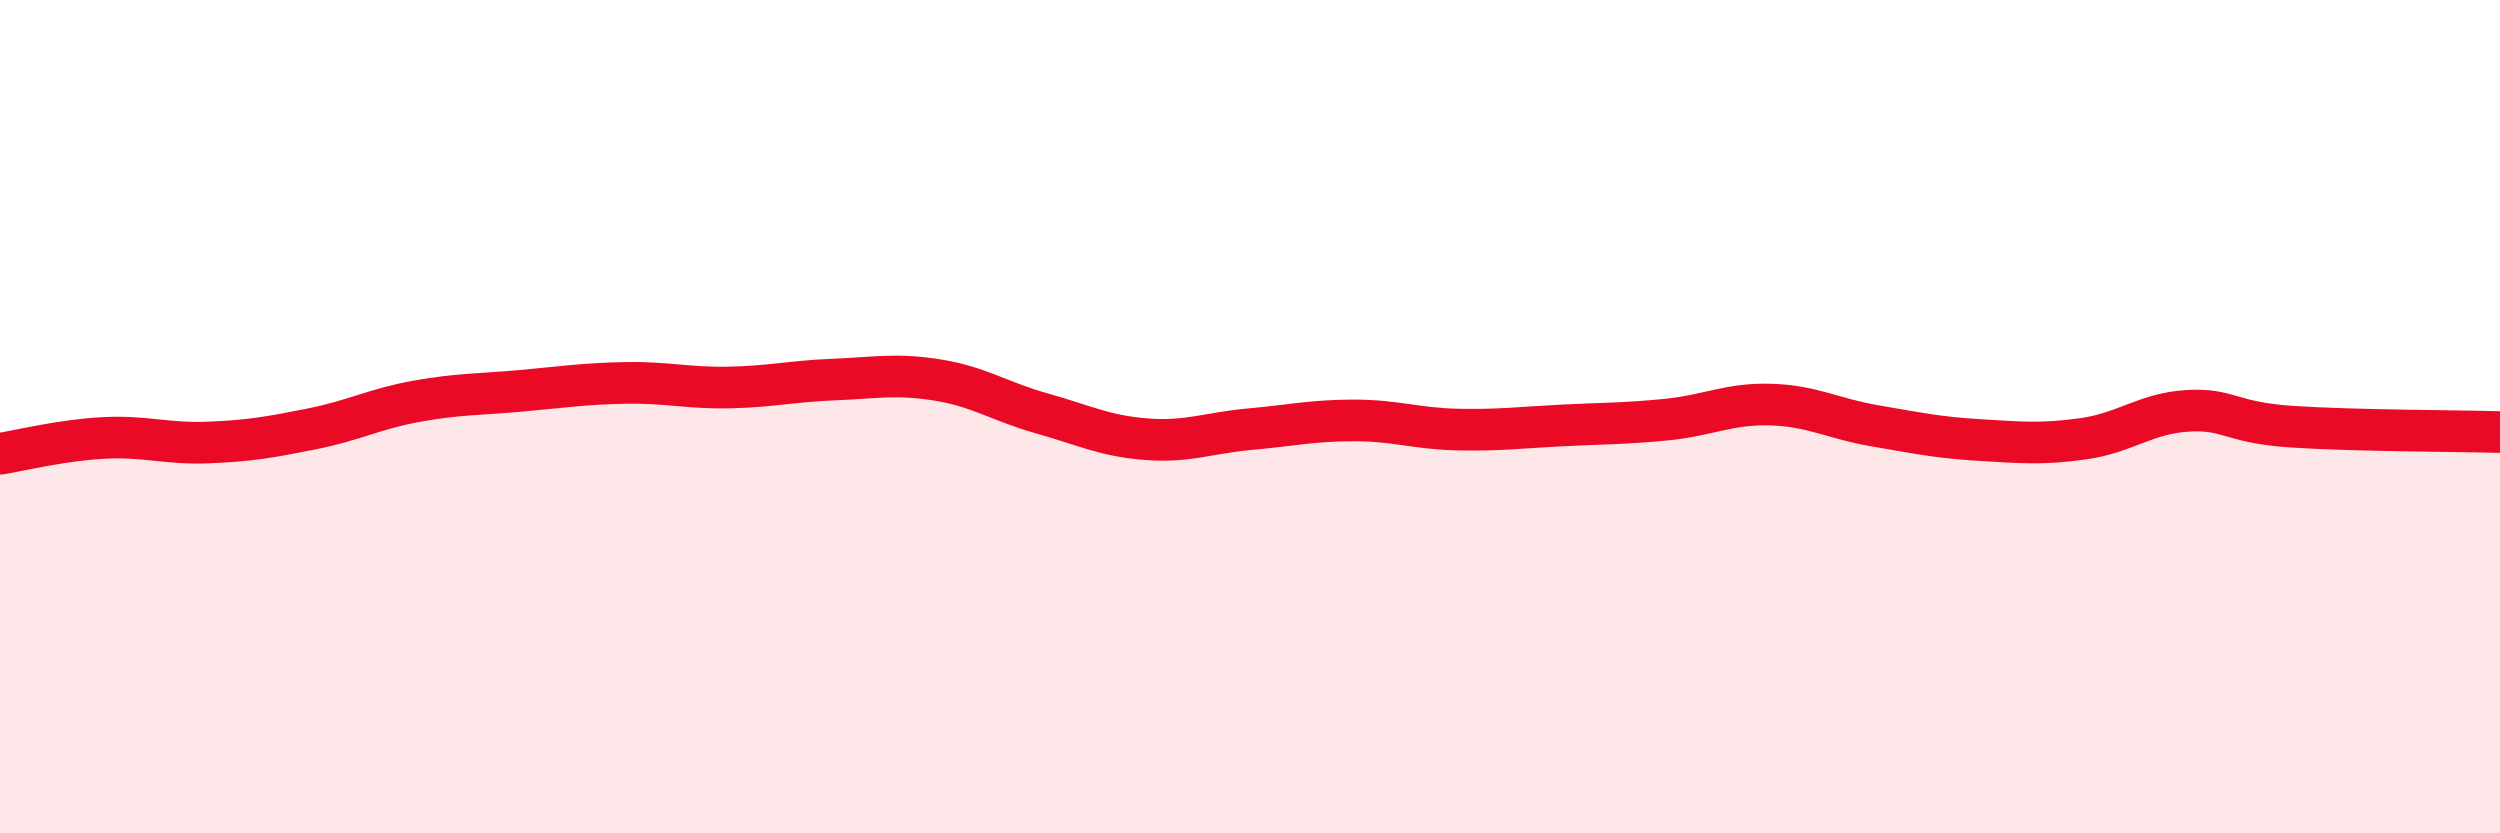 
    <svg width="60" height="20" viewBox="0 0 60 20" xmlns="http://www.w3.org/2000/svg">
      <path
        d="M 0,10.89 C 0.5,10.81 1.5,10.56 2.5,10.51 C 3.5,10.46 4,10.66 5,10.62 C 6,10.58 6.5,10.49 7.5,10.29 C 8.5,10.09 9,9.81 10,9.63 C 11,9.45 11.5,9.47 12.5,9.38 C 13.5,9.29 14,9.21 15,9.19 C 16,9.17 16.5,9.32 17.5,9.3 C 18.5,9.28 19,9.15 20,9.11 C 21,9.07 21.5,8.96 22.5,9.12 C 23.5,9.28 24,9.64 25,9.92 C 26,10.2 26.5,10.46 27.5,10.54 C 28.5,10.62 29,10.39 30,10.3 C 31,10.21 31.5,10.09 32.5,10.09 C 33.5,10.09 34,10.29 35,10.31 C 36,10.33 36.5,10.26 37.5,10.21 C 38.5,10.16 39,10.17 40,10.07 C 41,9.97 41.5,9.68 42.5,9.71 C 43.5,9.74 44,10.05 45,10.22 C 46,10.39 46.5,10.5 47.5,10.56 C 48.5,10.62 49,10.67 50,10.53 C 51,10.39 51.5,9.92 52.5,9.86 C 53.5,9.8 53.5,10.14 55,10.24 C 56.5,10.34 59,10.34 60,10.37L60 20L0 20Z"
        fill="#EB0A25"
        opacity="0.1"
        stroke-linecap="round"
        stroke-linejoin="round"
      />
      <path
        d="M 0,10.89 C 0.5,10.81 1.5,10.56 2.5,10.51 C 3.5,10.46 4,10.66 5,10.62 C 6,10.58 6.5,10.49 7.5,10.29 C 8.5,10.09 9,9.81 10,9.63 C 11,9.45 11.5,9.47 12.5,9.38 C 13.5,9.29 14,9.21 15,9.19 C 16,9.17 16.5,9.32 17.5,9.3 C 18.5,9.28 19,9.15 20,9.11 C 21,9.07 21.5,8.96 22.5,9.12 C 23.5,9.28 24,9.64 25,9.92 C 26,10.2 26.5,10.46 27.5,10.54 C 28.5,10.62 29,10.39 30,10.3 C 31,10.21 31.5,10.09 32.5,10.09 C 33.5,10.09 34,10.29 35,10.31 C 36,10.33 36.5,10.26 37.5,10.21 C 38.5,10.16 39,10.17 40,10.07 C 41,9.97 41.5,9.68 42.5,9.71 C 43.5,9.74 44,10.05 45,10.22 C 46,10.39 46.5,10.5 47.5,10.56 C 48.5,10.62 49,10.67 50,10.53 C 51,10.39 51.5,9.92 52.5,9.86 C 53.5,9.8 53.5,10.14 55,10.24 C 56.5,10.34 59,10.34 60,10.37"
        stroke="#EB0A25"
        stroke-width="1"
        fill="none"
        stroke-linecap="round"
        stroke-linejoin="round"
      />
    </svg>
  